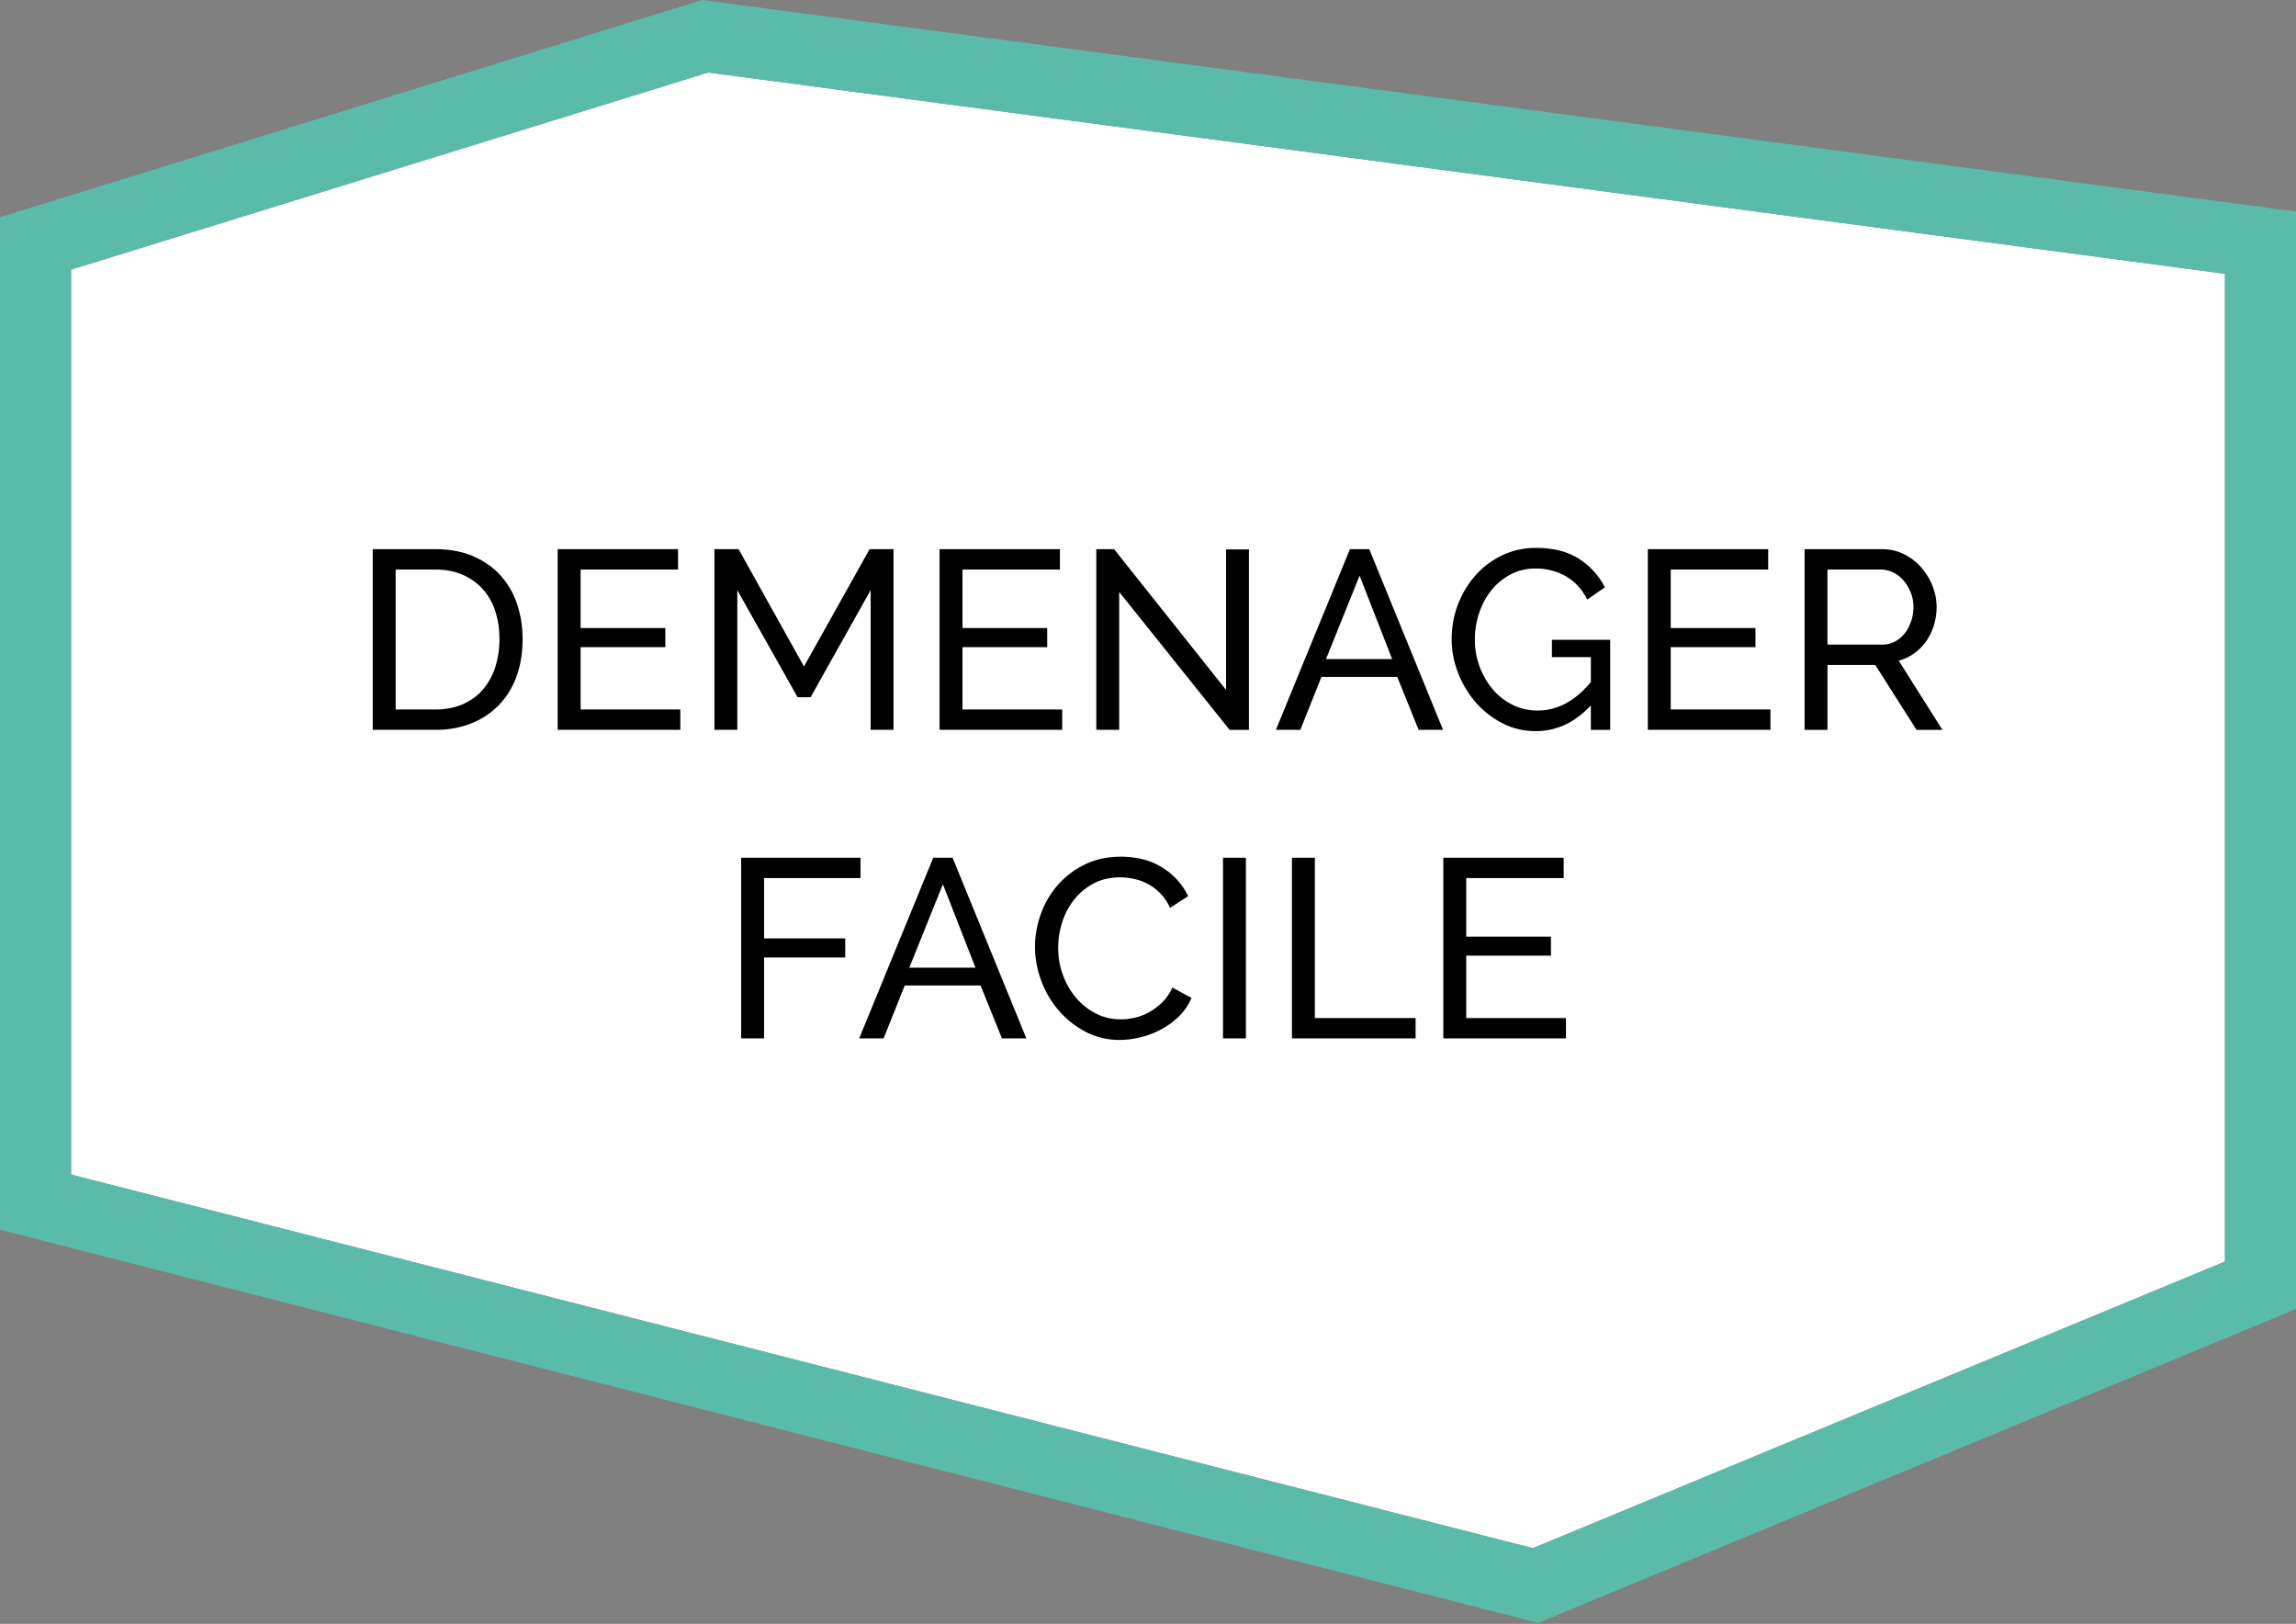 <?xml version="1.0" encoding="utf-8"?>
<svg xmlns="http://www.w3.org/2000/svg" width="140" height="99"><rect width="100%" height="100%" fill="#808080" stroke="none"/><path fill="#fff" d="M4.332 16.439L43.184 4.42l92.484 12.273v60.219l-42.2 17.472L4.332 71.607z"/><path d="M43.184 4.42l92.483 12.273v60.218l-42.2 17.473L4.332 71.607V16.439L43.184 4.42M42.812 0l-.908.281L3.052 12.3 0 13.244v61.729l3.26.833 89.136 22.777 1.397.357 1.333-.552 42.2-17.473L140 79.807V12.898l-3.762-.499L43.754.125 42.812 0z" fill="#5bbba9"/><path d="M22.728 44.495V33.481h3.816c.879 0 1.652.145 2.319.434.667.29 1.223.683 1.668 1.179a4.91 4.91 0 0 1 1.001 1.745c.222.667.333 1.378.333 2.133 0 .838-.124 1.595-.372 2.273a4.868 4.868 0 0 1-1.07 1.737 4.801 4.801 0 0 1-1.683 1.117c-.657.264-1.388.396-2.195.396h-3.817zm7.726-5.523c0-.621-.085-1.192-.256-1.714a3.684 3.684 0 0 0-.76-1.342 3.55 3.55 0 0 0-1.233-.876c-.486-.212-1.039-.318-1.66-.318h-2.42v8.532h2.42c.631 0 1.192-.109 1.683-.326.491-.217.9-.517 1.226-.9.326-.382.574-.835.745-1.357a5.485 5.485 0 0 0 .255-1.699zM41.483 43.254v1.241h-7.477V33.481h7.338v1.241h-5.941v3.568h5.166v1.163h-5.166v3.801h6.08zM53.087 44.495v-8.517l-3.661 6.531h-.791l-3.677-6.531v8.517h-1.396V33.481h1.474l3.987 7.151 4.002-7.151h1.458v11.014h-1.396zM64.768 43.254v1.241h-7.477V33.481h7.338v1.241h-5.941v3.568h5.166v1.163h-5.166v3.801h6.08zM68.243 36.087v8.408h-1.396V33.481h1.086l6.826 8.579v-8.563h1.396v10.999h-1.179l-6.733-8.409zM82.313 33.481h1.179l4.499 11.014h-1.489l-1.303-3.227h-4.623l-1.288 3.227h-1.489l4.514-11.014zm2.575 6.701l-1.986-5.088-2.048 5.088h4.034zM97.003 43.006c-.972 1.045-2.089 1.567-3.351 1.567-.735 0-1.414-.16-2.04-.481a5.376 5.376 0 0 1-1.621-1.264 6.08 6.08 0 0 1-1.078-1.792 5.638 5.638 0 0 1-.396-2.079c0-.745.129-1.45.388-2.117s.615-1.257 1.07-1.769a5.063 5.063 0 0 1 1.629-1.218c.631-.3 1.313-.45 2.048-.45 1.065 0 1.941.223 2.629.667a4.434 4.434 0 0 1 1.575 1.737l-1.07.745c-.331-.641-.771-1.117-1.319-1.427a3.682 3.682 0 0 0-1.846-.465c-.558 0-1.065.122-1.52.365a3.734 3.734 0 0 0-1.163.962 4.412 4.412 0 0 0-.744 1.381 5.043 5.043 0 0 0-.264 1.621 4.692 4.692 0 0 0 1.102 3.049c.341.398.745.711 1.21.939.465.228.972.341 1.52.341 1.2 0 2.28-.579 3.242-1.737v-1.52H94.63v-1.055h3.552v5.492h-1.179v-1.492zM107.955 43.254v1.241h-7.477V33.481h7.338v1.241h-5.942v3.568h5.166v1.163h-5.166v3.801h6.081zM110.034 44.495V33.481h4.716c.486 0 .933.101 1.342.303.408.202.76.471 1.055.807.295.336.525.714.69 1.132.165.419.248.845.248 1.28 0 .383-.054.752-.163 1.109-.109.357-.264.68-.465.97-.202.29-.445.538-.729.745a2.85 2.85 0 0 1-.954.45l2.668 4.219h-1.582l-2.513-3.956h-2.916v3.956h-1.397zm1.396-5.197h3.335c.289 0 .551-.062.783-.186.233-.124.432-.292.597-.504.165-.212.295-.458.388-.737.093-.279.14-.569.14-.869 0-.31-.054-.602-.163-.876a2.604 2.604 0 0 0-.434-.729 1.966 1.966 0 0 0-.636-.496 1.724 1.724 0 0 0-.768-.178h-3.242v4.575zM45.193 63.307V52.292h7.276v1.241H46.59v3.677h4.949v1.163H46.59v4.933h-1.397zM56.905 52.292h1.179l4.499 11.014h-1.489l-1.303-3.227h-4.623l-1.288 3.227h-1.489l4.514-11.014zm2.575 6.702l-1.986-5.088-2.048 5.088h4.034zM63.11 57.722c0-.662.116-1.321.349-1.978a5.51 5.51 0 0 1 1.024-1.769 5.156 5.156 0 0 1 1.652-1.264c.652-.32 1.391-.481 2.218-.481.982 0 1.825.222 2.529.667a4.156 4.156 0 0 1 1.567 1.738l-1.101.714a3.233 3.233 0 0 0-.597-.884 3.074 3.074 0 0 0-.76-.574 3.265 3.265 0 0 0-.845-.31 4.07 4.07 0 0 0-.853-.093c-.61 0-1.151.127-1.621.38a3.751 3.751 0 0 0-1.187.993 4.285 4.285 0 0 0-.721 1.381 5.147 5.147 0 0 0-.24 1.544c0 .579.095 1.13.287 1.652.191.522.458.985.799 1.388a3.9 3.9 0 0 0 1.21.962c.465.238.972.357 1.52.357.289 0 .587-.036.892-.109a3.26 3.26 0 0 0 .876-.349c.279-.16.54-.362.783-.605s.442-.535.597-.876l1.163.636a3.443 3.443 0 0 1-.737 1.094 4.654 4.654 0 0 1-1.07.799 5.478 5.478 0 0 1-2.568.665 4.406 4.406 0 0 1-2.079-.496 5.556 5.556 0 0 1-1.637-1.295 5.932 5.932 0 0 1-1.07-1.815 5.886 5.886 0 0 1-.38-2.072zM74.574 63.307V52.292h1.396v11.014h-1.396zM78.778 63.307V52.292h1.396v9.773h6.143v1.241h-7.539zM95.485 62.066v1.241h-7.477V52.292h7.338v1.241h-5.942v3.568h5.166v1.163h-5.166v3.801h6.081z"/></svg>